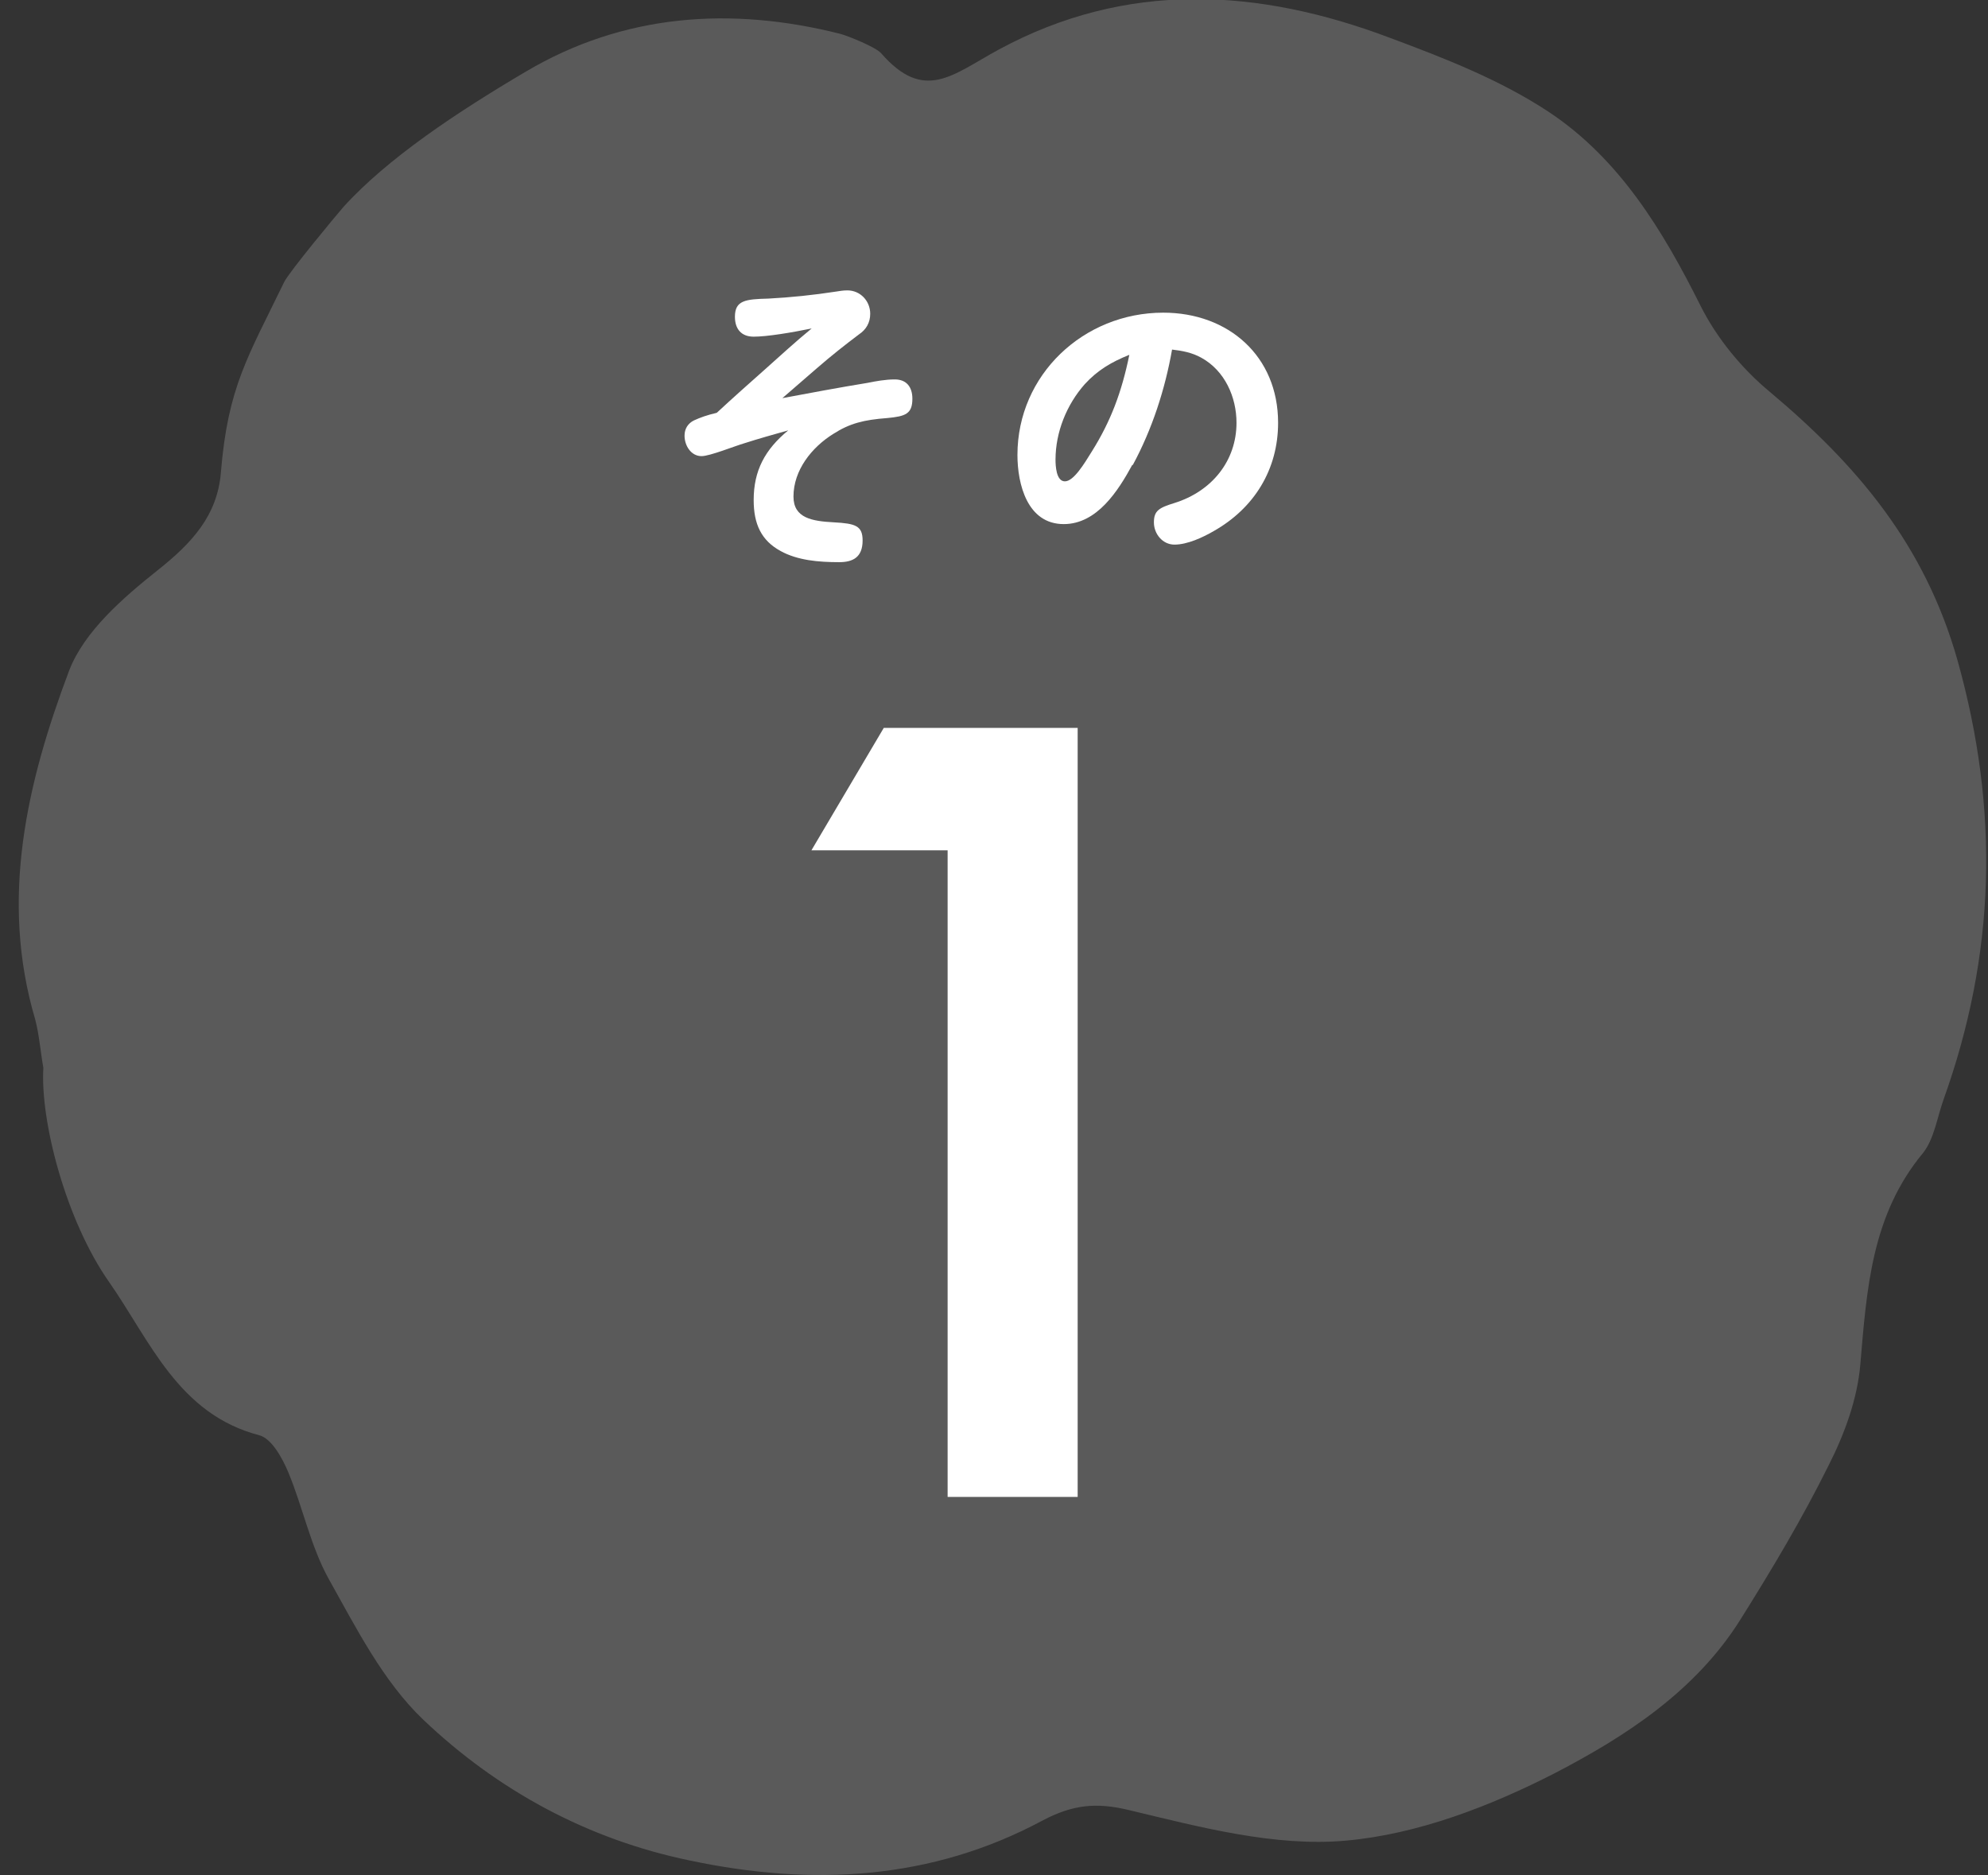 <svg width="53" height="50" viewBox="0 0 53 50" fill="none" xmlns="http://www.w3.org/2000/svg">
<rect x="0" y="0" width="53" height="50" fill="#333333" stroke="none"/>
<g clip-path="url(#clip0_5998_26079)">
<path d="M1.157 28.477C1.079 28.04 1.048 27.602 0.939 27.181C-0.014 23.964 0.72 20.856 1.845 17.874C2.251 16.828 3.281 15.938 4.202 15.204C5.108 14.485 5.795 13.752 5.889 12.596C6.076 10.316 6.607 9.52 7.575 7.521C7.716 7.24 8.949 5.757 9.152 5.522C10.324 4.226 12.182 2.993 14.009 1.915C16.616 0.369 19.474 0.166 22.394 0.9C22.628 0.963 23.347 1.259 23.487 1.415C24.643 2.743 25.392 1.993 26.626 1.322C30.03 -0.521 33.544 -0.318 37.057 1.009C38.525 1.556 40.008 2.134 41.304 2.993C43.178 4.242 44.334 6.147 45.333 8.146C45.77 9.02 46.442 9.832 47.176 10.441C49.502 12.393 51.314 14.517 52.188 17.608C53.312 21.622 53.203 25.447 51.813 29.32C51.642 29.804 51.563 30.366 51.267 30.741C49.893 32.396 49.768 34.364 49.596 36.378C49.518 37.299 49.174 38.236 48.753 39.064C48.05 40.485 47.238 41.843 46.395 43.186C45.208 45.076 43.365 46.278 41.476 47.262C39.743 48.152 37.806 48.901 35.886 49.073C33.996 49.245 31.998 48.714 30.108 48.261C29.218 48.043 28.593 48.121 27.813 48.527C24.83 50.135 21.645 50.291 18.397 49.604C15.664 49.042 13.259 47.73 11.276 45.841C10.214 44.826 9.496 43.405 8.762 42.093C8.278 41.219 8.075 40.188 7.685 39.251C7.528 38.876 7.247 38.361 6.919 38.267C4.749 37.705 3.999 35.738 2.906 34.176C1.766 32.552 1.064 29.898 1.157 28.445V28.477Z" fill="#5A5A5A"/>
<path d="M25.482 22.451H22.016L23.686 19.625H28.512V39.691H25.482V22.467V22.451Z" fill="white" stroke="white" stroke-width="0.437" stroke-miterlimit="10"/>
<path d="M20.374 9.866C20.795 9.491 21.201 9.116 21.639 8.757C21.108 8.866 20.452 8.976 20.093 8.976C19.765 8.976 19.593 8.773 19.593 8.445C19.593 8.008 19.874 7.976 20.483 7.961C21.076 7.93 21.685 7.867 22.294 7.773C22.388 7.758 22.482 7.742 22.591 7.742C22.935 7.742 23.2 8.023 23.2 8.367C23.2 8.601 23.091 8.788 22.903 8.913C22.529 9.194 22.154 9.491 21.795 9.803L20.858 10.615C21.607 10.475 22.357 10.334 23.122 10.209C23.356 10.162 23.606 10.116 23.856 10.116C24.168 10.116 24.324 10.319 24.324 10.631C24.324 11.037 24.137 11.1 23.653 11.146C23.028 11.193 22.654 11.287 22.216 11.568C21.639 11.927 21.154 12.536 21.154 13.239C21.154 13.816 21.654 13.895 22.232 13.926C22.81 13.957 22.997 14.02 22.997 14.41C22.997 14.863 22.732 14.988 22.372 14.988C21.826 14.988 21.264 14.941 20.811 14.691C20.296 14.41 20.093 13.973 20.093 13.332C20.093 12.552 20.389 11.989 21.014 11.474C20.623 11.584 20.233 11.693 19.843 11.818C19.577 11.896 18.922 12.161 18.703 12.161C18.422 12.161 18.25 11.88 18.25 11.615C18.25 11.427 18.344 11.287 18.5 11.209C18.672 11.131 18.843 11.068 19.109 11.006C19.53 10.615 19.952 10.241 20.374 9.866Z" fill="white"/>
<path d="M30.186 12.396C29.811 13.083 29.249 13.973 28.359 13.973C27.39 13.973 27.125 12.911 27.125 12.13C27.125 9.991 28.89 8.336 31.013 8.336C32.746 8.336 34.074 9.491 34.074 11.272C34.074 12.521 33.434 13.551 32.356 14.16C32.059 14.332 31.653 14.52 31.31 14.52C30.998 14.52 30.763 14.239 30.763 13.926C30.763 13.614 30.904 13.536 31.31 13.411C32.309 13.099 32.965 12.287 32.965 11.272C32.965 10.585 32.653 9.882 32.028 9.538C31.778 9.398 31.513 9.351 31.247 9.32C31.06 10.382 30.716 11.443 30.201 12.396H30.186ZM28.921 10.241C28.437 10.787 28.14 11.521 28.14 12.255C28.14 12.412 28.156 12.833 28.39 12.833C28.624 12.833 28.905 12.365 29.108 12.037C29.608 11.24 29.904 10.46 30.108 9.46C29.639 9.648 29.264 9.866 28.921 10.241Z" fill="white"/>
</g>
<defs>
<clipPath id="clip0_5998_26079">
<rect width="52.467" height="50" fill="white" transform="translate(0.5 -0.004)"/>
</clipPath>
</defs>
</svg>
